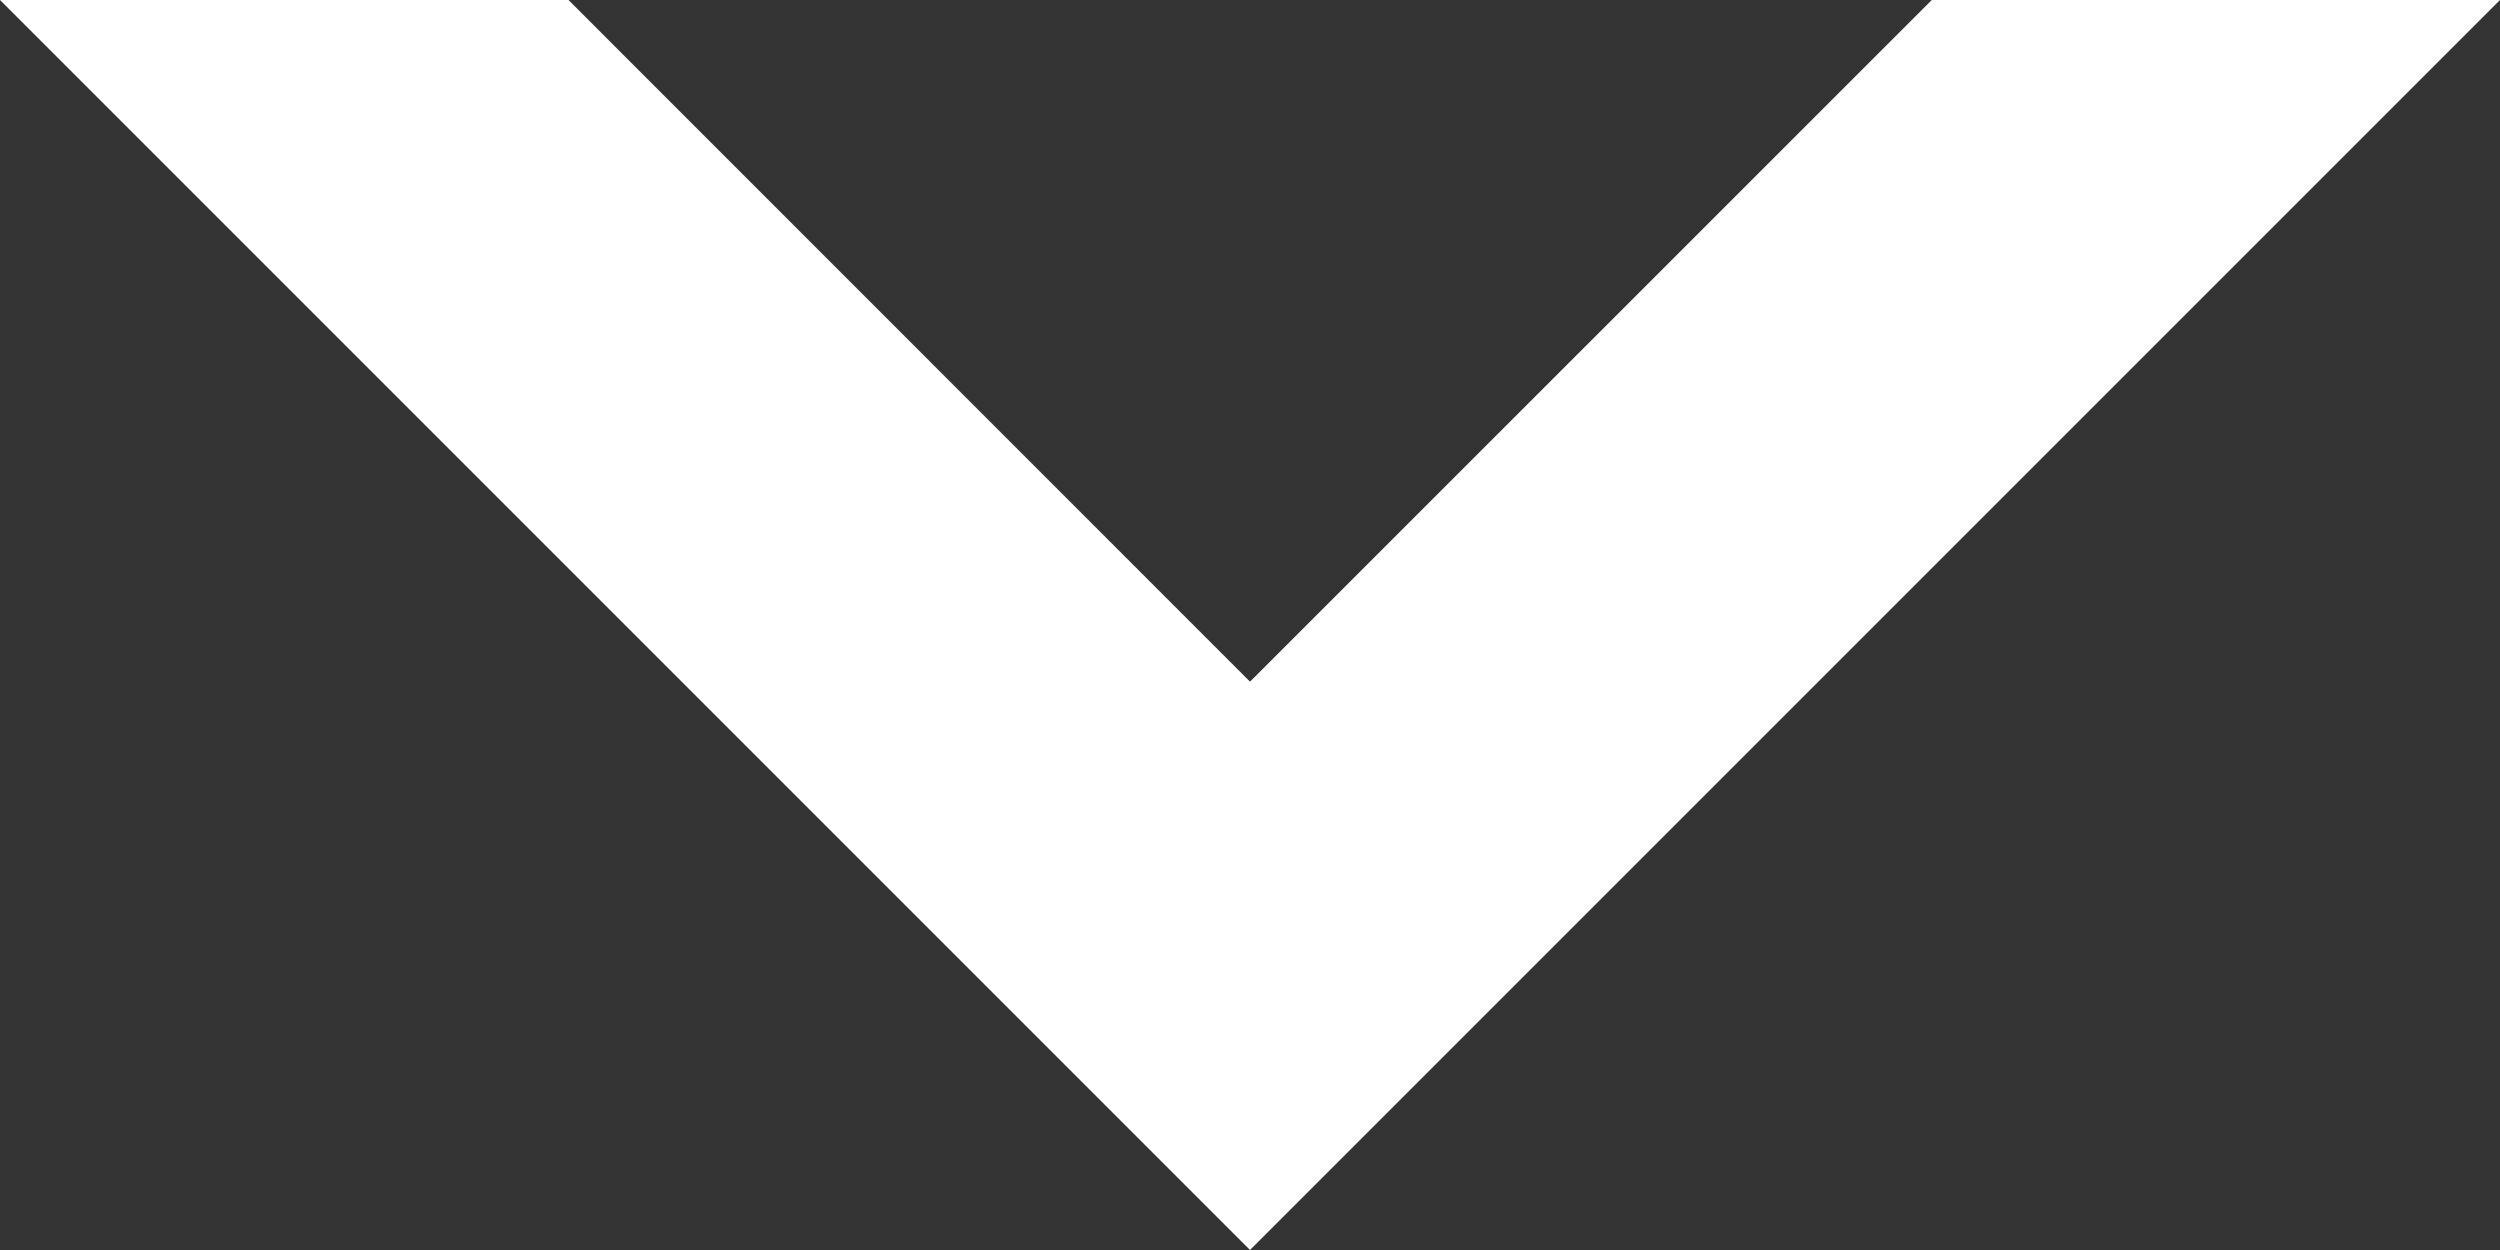 <svg width="18" height="9" viewBox="0 0 18 9" fill="none" xmlns="http://www.w3.org/2000/svg">
<rect x="0" y="0" width="18" height="9" fill="#333333" stroke="none"/>
<path fill-rule="evenodd" clip-rule="evenodd" d="M18 0L13.909 0L9 4.908L4.093 0L0 0L9 9L18 0Z" fill="white"/>
</svg>
